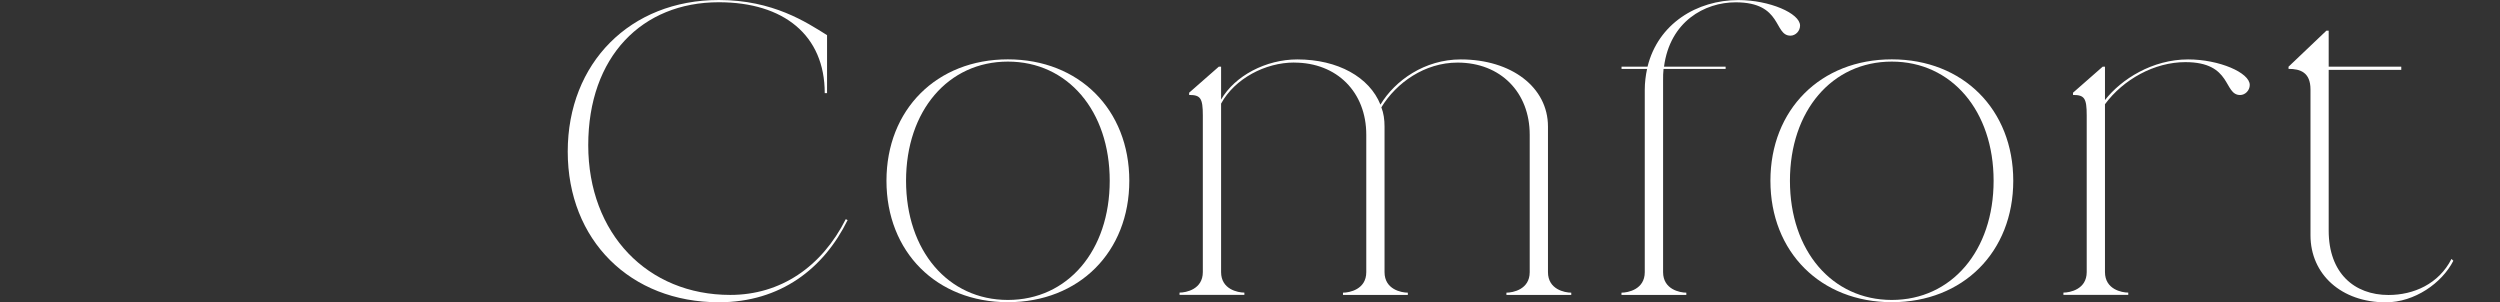 <?xml version="1.0" encoding="UTF-8"?><svg id="_レイヤー_2" xmlns="http://www.w3.org/2000/svg" viewBox="0 0 377.82 45.68"><rect x="0" y="0" width="377.82" height="45.68" fill="#333333" stroke="none"/><defs><style>.cls-1{fill:#fff;stroke-width:0px;}</style></defs><g id="design"><path class="cls-1" d="M108.64,45.68c-13.39,0-22.84-9.38-22.84-22.77S95.25,0,108.64,0c8.21,0,13.25,3.38,16.35,5.31v8.76h-.35c0-8.76-6.21-13.73-16.01-13.73-11.59,0-19.73,8.21-19.73,21.6s8.97,22.63,21.46,22.63c7.59,0,13.8-4.21,17.46-11.45l.28.14c-3.59,7.31-10.14,12.42-19.46,12.42Z"/><path class="cls-1" d="M170.67,27.32c0,10.76-7.59,18.35-18.35,18.35s-18.35-7.59-18.35-18.35,7.59-18.35,18.35-18.35,18.35,7.59,18.35,18.35ZM152.32,45.33c9.04,0,15.39-7.45,15.39-18.01s-6.35-18.01-15.39-18.01-15.39,7.45-15.39,18.01,6.35,18.01,15.39,18.01Z"/><path class="cls-1" d="M195.58,9.45c-4.35,0-8.97,2.42-11.04,6.21v25.46c0,2.62,2.55,3.1,3.52,3.1v.34h-9.8v-.34c.97,0,3.52-.48,3.52-3.1v-23.67c0-2.62-.35-3.1-2.07-3.1v-.34l4.48-3.93h.35v4.97c2.07-3.59,6.76-6.07,11.52-6.07,6.14,0,10.9,2.69,12.56,6.83,2.21-3.66,6.69-6.83,12.14-6.83,7.66,0,13.18,4.21,13.18,10.14v22.01c0,2.62,2.55,3.1,3.52,3.1v.34h-9.8v-.34c.97,0,3.52-.48,3.52-3.1v-20.77c0-6.42-4.42-10.9-10.9-10.9-4.97,0-9.25,3.04-11.52,6.76.35.9.48,1.86.48,2.9v22.01c0,2.62,2.55,3.1,3.52,3.1v.34h-9.8v-.34c.97,0,3.52-.48,3.52-3.1v-20.77c0-6.42-4.42-10.9-10.9-10.9Z"/><path class="cls-1" d="M254.85,44.23v.34h-9.8v-.34c.97,0,3.52-.48,3.52-3.1V13.59c0-1.1.14-2.21.35-3.17h-3.86v-.34h3.93c1.59-6.49,7.45-10.07,13.73-10.07,4.69,0,9.32,2,9.32,3.86,0,.83-.69,1.52-1.45,1.52-2.55,0-1.17-5.04-8.28-5.04-4.69,0-9.94,2.9-10.83,9.73h9.31v.34h-9.38c-.07.55-.07,1.1-.07,1.73v28.98c0,2.62,2.55,3.1,3.52,3.1Z"/><path class="cls-1" d="M304.26,27.32c0,10.76-7.59,18.35-18.35,18.35s-18.35-7.59-18.35-18.35,7.59-18.35,18.35-18.35,18.35,7.59,18.35,18.35ZM285.9,45.33c9.04,0,15.39-7.45,15.39-18.01s-6.35-18.01-15.39-18.01-15.39,7.45-15.39,18.01,6.35,18.01,15.39,18.01Z"/><path class="cls-1" d="M318.12,15.73v25.39c0,2.62,2.55,3.1,3.52,3.1v.34h-9.8v-.34c.97,0,3.52-.48,3.52-3.1v-23.67c0-2.62-.34-3.1-2.07-3.1v-.34l4.48-3.93h.35v5.04c2.48-3.17,7.18-6.14,12.56-6.14,4.69,0,9.32,2,9.32,3.86,0,.83-.69,1.52-1.45,1.52-2.55,0-1.17-4.97-8.28-4.97-4.69,0-9.38,2.62-12.14,6.35Z"/><path class="cls-1" d="M345.86,10.42v-.34l5.73-5.45h.34v5.45h10.97v.48h-10.97v24.29c0,6.42,3.86,9.73,9.04,9.73,3.79,0,7.59-1.66,9.52-5.45l.28.28c-1.72,3.38-5.87,6.28-10.21,6.28-6.69,0-11.38-4.21-11.38-10.14V13.52c0-2.62-1.59-3.11-3.31-3.11Z"/></g></svg>